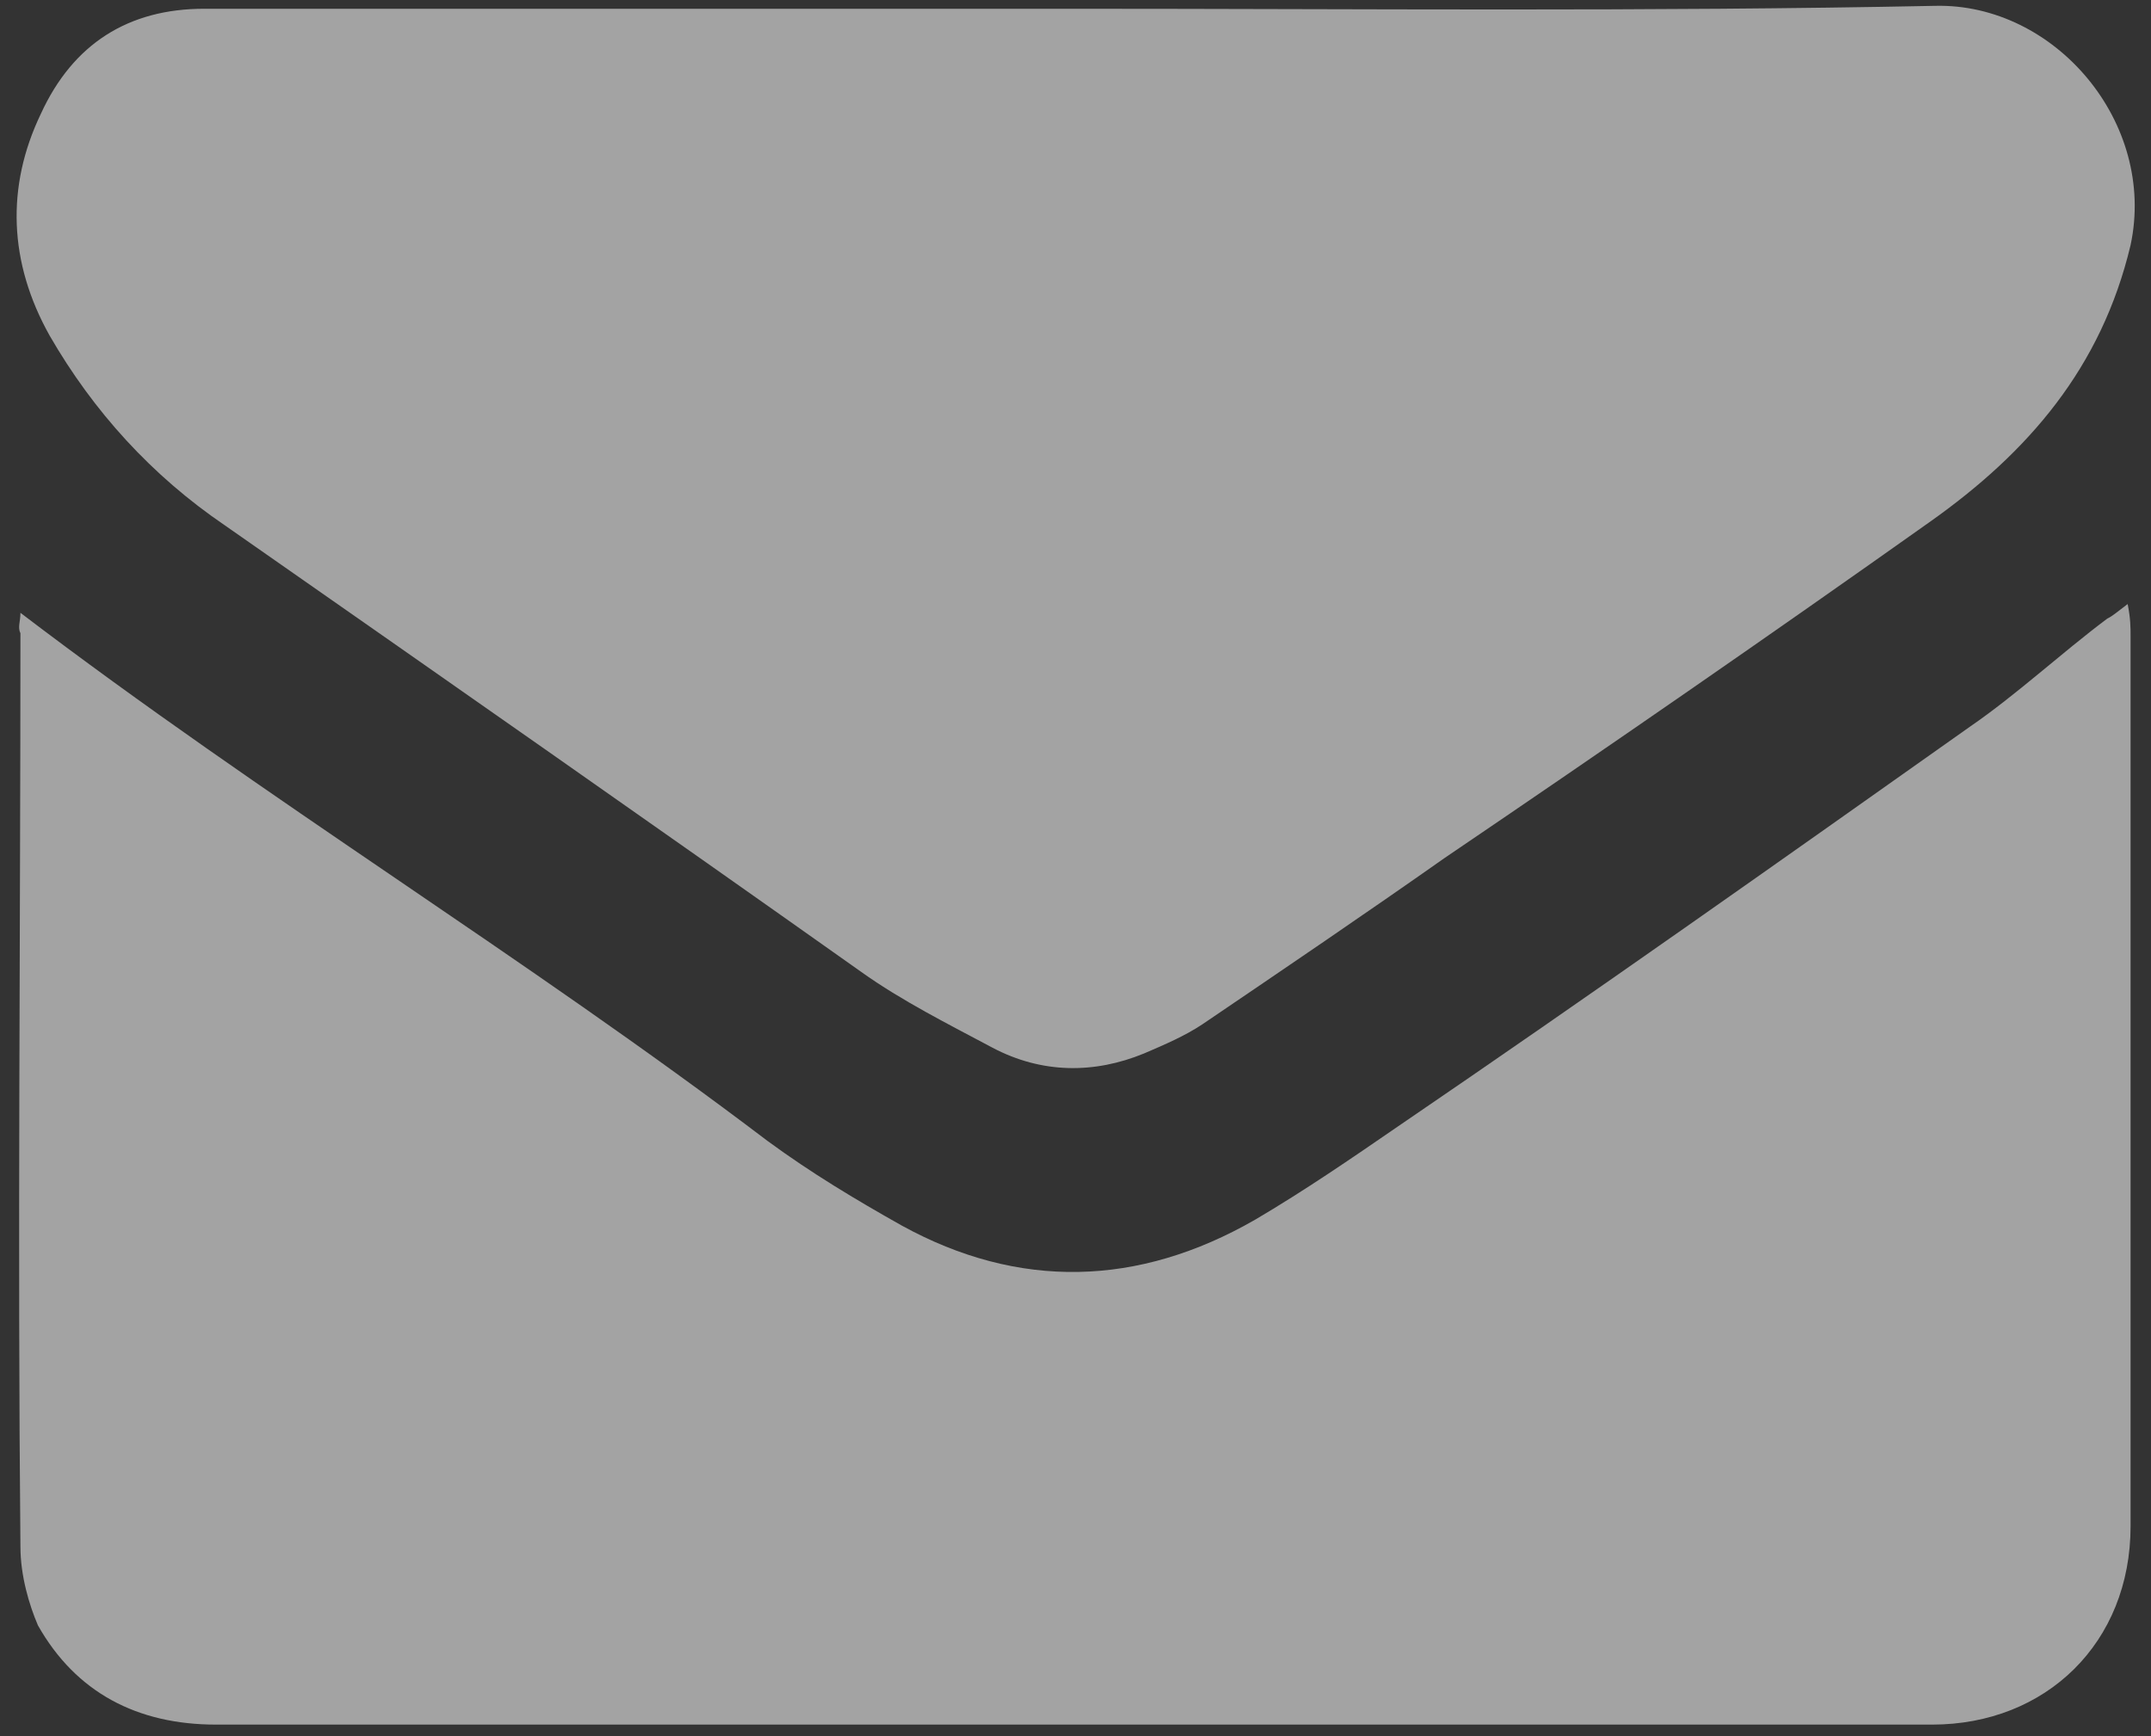 <?xml version="1.0" encoding="utf-8"?>
<!-- Generator: Adobe Illustrator 19.0.0, SVG Export Plug-In . SVG Version: 6.00 Build 0)  -->
<svg version="1.1" id="Layer_1" xmlns="http://www.w3.org/2000/svg" xmlns:xlink="http://www.w3.org/1999/xlink" x="0px" y="0px"
	 viewBox="0 0 73.7 59.5" style="enable-background:new 0 0 73.7 59.5;" xml:space="preserve">
<rect x="0" y="0" width="73.7" height="59.5" fill="#333333" stroke="none"/>
<style type="text/css">
	.st0{opacity:0.55;}
	.st1{fill:#FFFFFF;}
</style>
<g class="st0">
	<path id="XMLID_2_" class="st1" d="M0.7,21C9.1,27.4,18,32.8,26.3,39.1c1.5,1.1,3,2,4.6,2.9c4,2.2,8.1,2.1,12.1-0.2
		c1.7-1,3.3-2.1,4.9-3.2c6.6-4.5,13.1-9.1,19.6-13.7c1.6-1.1,3.1-2.5,4.7-3.7c0.2-0.1,0.3-0.2,0.7-0.5c0.1,0.5,0.1,0.8,0.1,1.1
		c0,10.2,0,20.3,0,30.5c0,4-2.9,6.8-6.8,6.8c-19.6,0-39.2,0-58.8,0c-2.7,0-4.8-1.1-6.1-3.4C1,55,0.7,54,0.7,53
		c-0.1-10.4,0-20.8,0-31.3C0.6,21.5,0.7,21.3,0.7,21z"/>
	<path id="XMLID_1_" class="st1" d="M36.8,0.3c9.8,0,19.7,0.1,29.5-0.1c4.1-0.1,7.6,4,6.7,8.2c-1,4.2-3.5,7.1-6.9,9.5
		c-5.5,3.9-11,7.7-16.6,11.5c-2.7,1.9-5.5,3.8-8.3,5.7c-0.6,0.4-1.3,0.7-2,1c-1.7,0.7-3.5,0.7-5.2-0.2c-1.5-0.8-3.1-1.6-4.5-2.6
		C22.3,28.2,15,23.1,7.7,18c-2.5-1.7-4.5-3.9-6-6.5C0.3,9,0.2,6.4,1.4,3.9c1.1-2.4,3-3.6,5.6-3.6C16.9,0.3,26.8,0.3,36.8,0.3z"/>
</g>
</svg>
